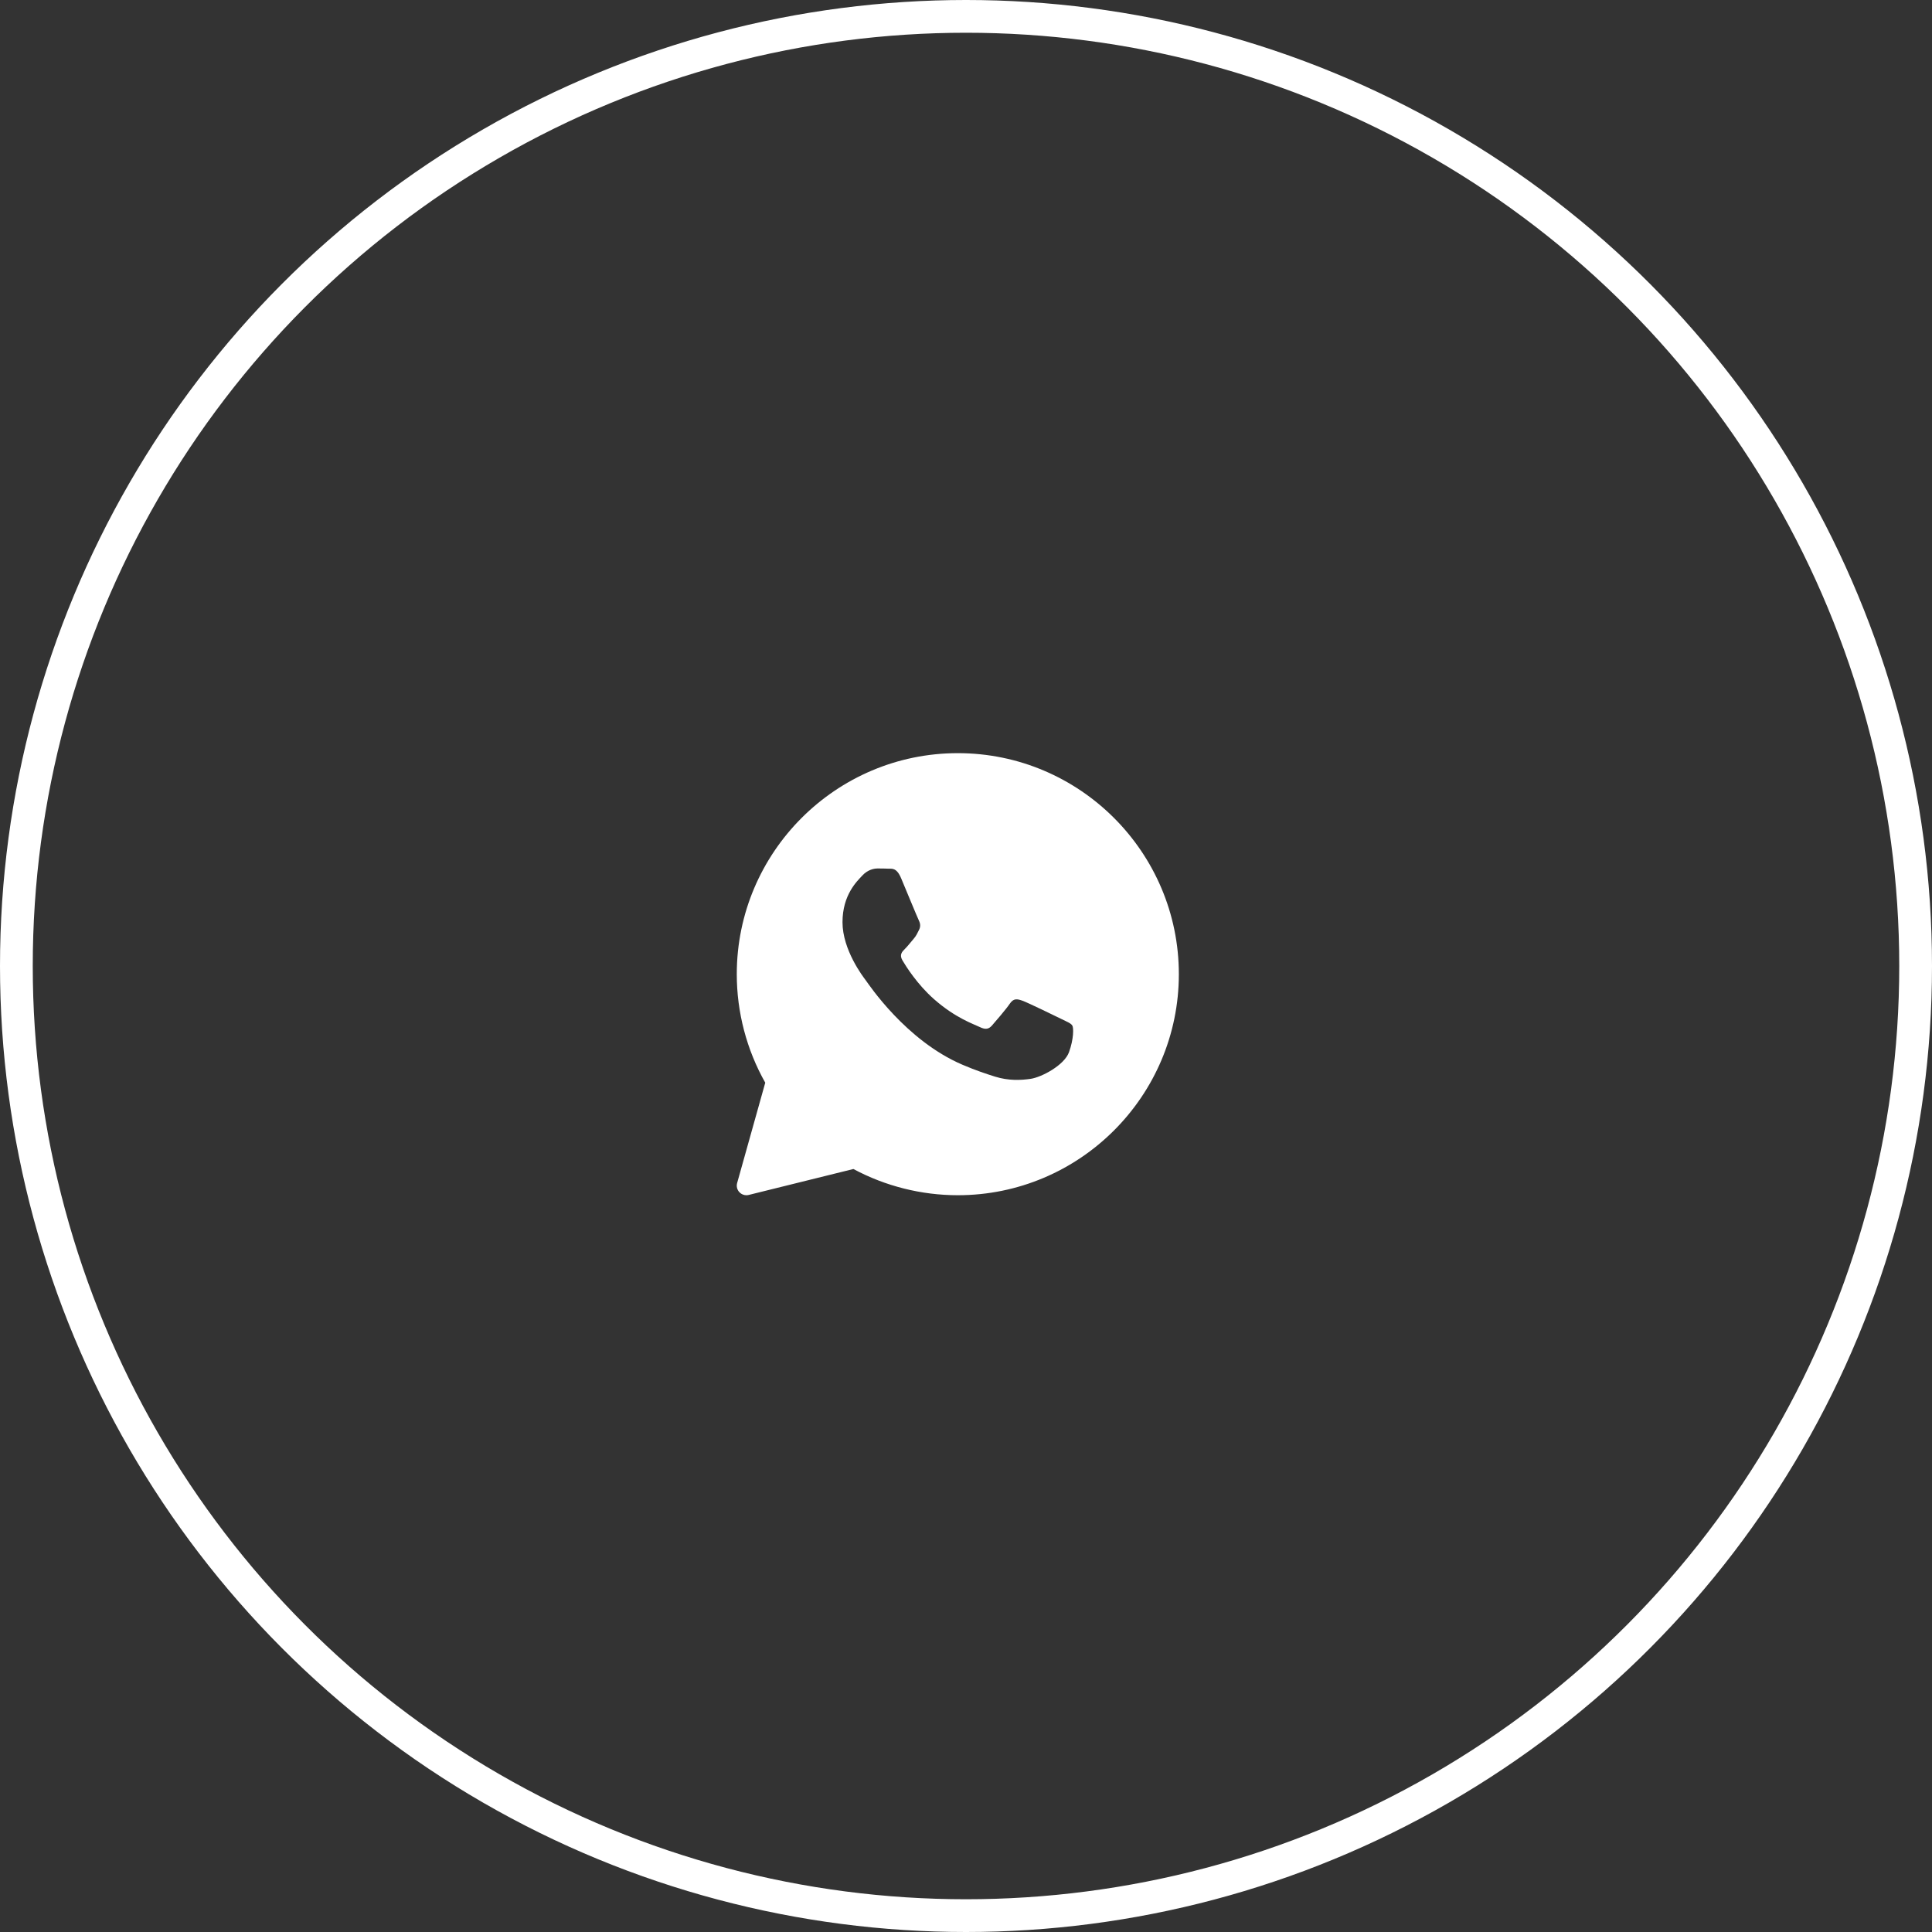 <?xml version="1.0" encoding="UTF-8"?> <svg xmlns="http://www.w3.org/2000/svg" width="118" height="118" viewBox="0 0 118 118" fill="none"><rect x="0" y="0" width="118" height="118" fill="#333333" stroke="none"/> <circle cx="59" cy="59" r="58" stroke="white" stroke-width="2"></circle> <path d="M58.5 46C51.056 46 45 52.056 45 59.5C45 61.824 45.6 64.11 46.739 66.127L45.022 72.255C44.965 72.456 45.02 72.672 45.166 72.822C45.278 72.937 45.43 73 45.587 73C45.634 73 45.681 72.994 45.728 72.983L52.123 71.399C54.076 72.447 56.276 73 58.5 73C65.944 73 72 66.944 72 59.5C72 52.056 65.944 46 58.5 46ZM65.291 64.264C65.002 65.063 63.617 65.793 62.952 65.891C62.354 65.978 61.598 66.016 60.768 65.755C60.265 65.597 59.619 65.387 58.792 65.034C55.316 63.551 53.045 60.095 52.872 59.866C52.699 59.638 51.457 58.011 51.457 56.327C51.457 54.643 52.352 53.815 52.67 53.472C52.988 53.129 53.363 53.044 53.594 53.044C53.825 53.044 54.056 53.046 54.259 53.056C54.472 53.066 54.758 52.975 55.039 53.643C55.328 54.329 56.021 56.013 56.106 56.185C56.193 56.356 56.251 56.556 56.136 56.785C56.021 57.013 55.963 57.156 55.789 57.356C55.616 57.556 55.426 57.802 55.269 57.956C55.096 58.127 54.916 58.311 55.117 58.654C55.319 58.997 56.015 60.117 57.046 61.025C58.369 62.191 59.486 62.552 59.832 62.724C60.179 62.895 60.381 62.866 60.583 62.638C60.785 62.409 61.45 61.638 61.68 61.296C61.911 60.954 62.142 61.01 62.46 61.125C62.778 61.239 64.482 62.066 64.829 62.238C65.175 62.409 65.406 62.495 65.493 62.637C65.58 62.779 65.58 63.465 65.291 64.264Z" fill="white"></path> </svg> 
